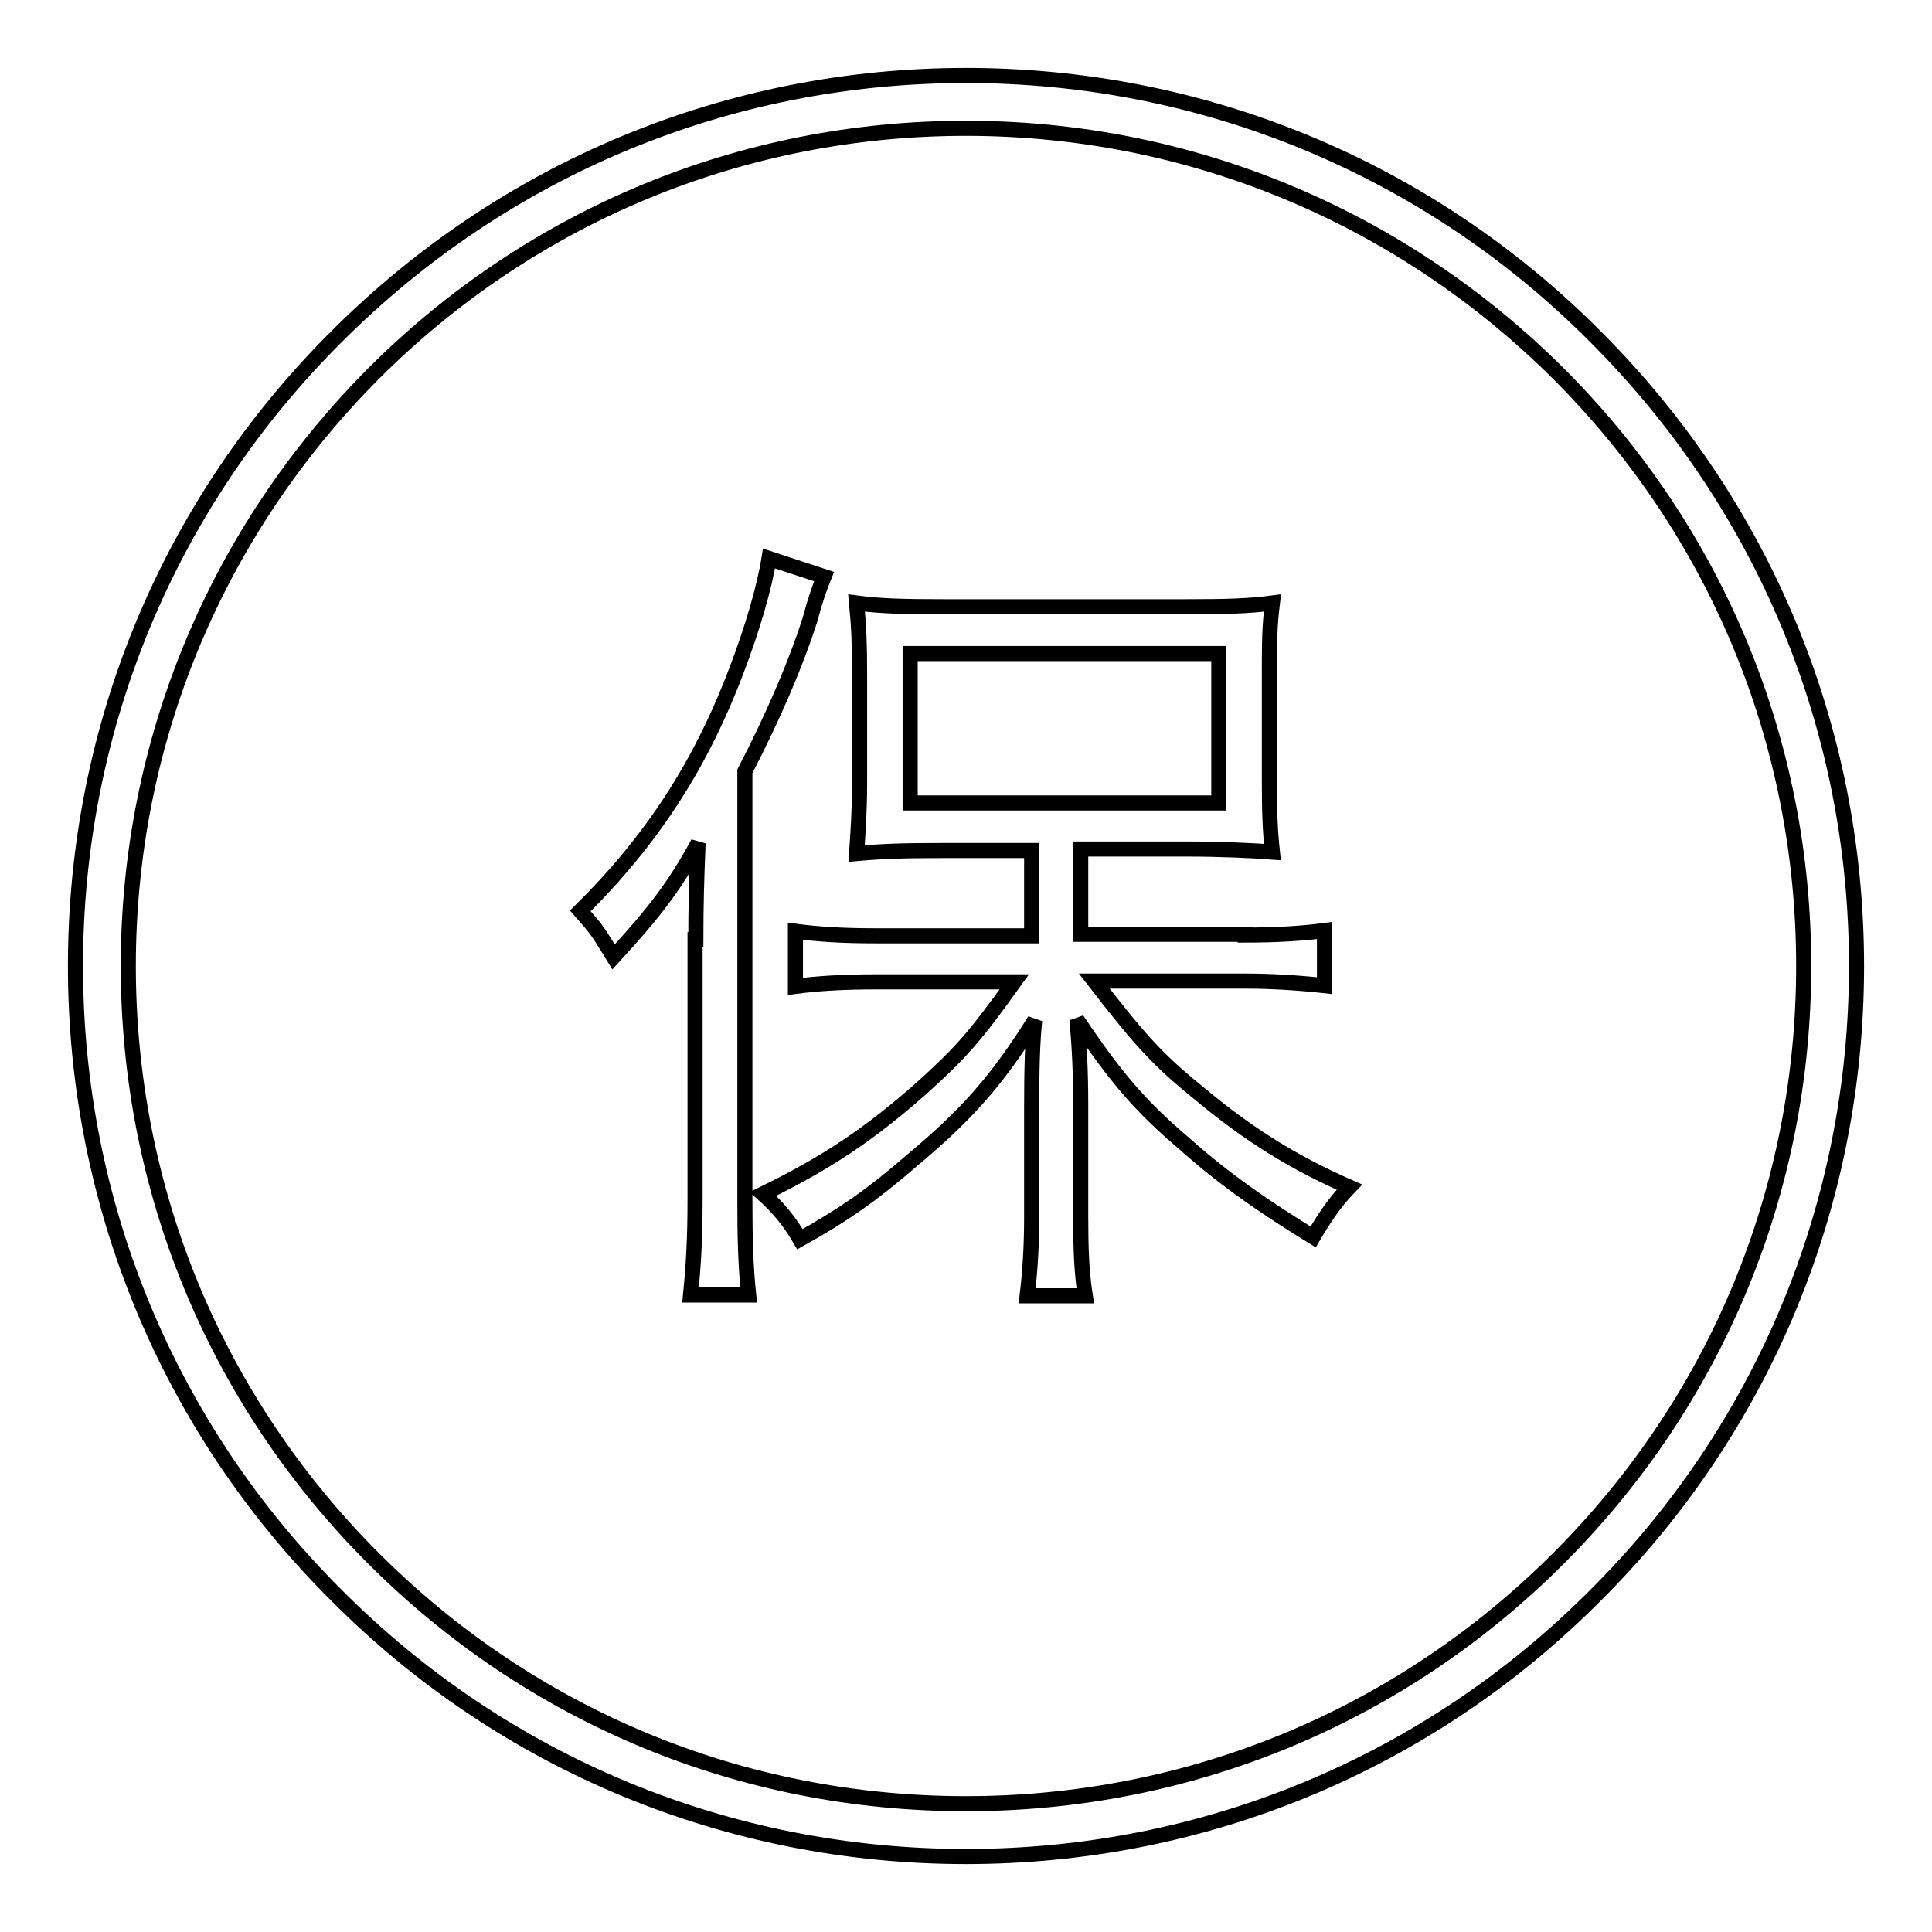 <?xml version="1.0" encoding="utf-8"?>
<!-- Svg Vector Icons : http://www.onlinewebfonts.com/icon -->
<!DOCTYPE svg PUBLIC "-//W3C//DTD SVG 1.1//EN" "http://www.w3.org/Graphics/SVG/1.1/DTD/svg11.dtd">
<svg version="1.1" xmlns="http://www.w3.org/2000/svg" xmlns:xlink="http://www.w3.org/1999/xlink" x="0px" y="0px" viewBox="0 0 256 256" enable-background="new 0 0 256 256" xml:space="preserve">
<g> <path stroke-width="2" fill-opacity="0" stroke="#000000"  d="M92.2,124.5c0-4.2,0.1-8.1,0.3-12.8c-3.1,5.7-5.7,9.1-11.2,15.1c-2.2-3.6-2.2-3.6-4.4-6.1 c9.4-9.3,15.9-19.2,20.7-31.9c2.1-5.5,3.7-11,4.3-14.8l7.3,2.4c-0.6,1.5-1.1,2.8-1.9,5.8c-1.7,5.3-4.6,12.3-8.6,20v56.9 c0,4.9,0.1,8.7,0.5,12.5h-7.7c0.4-4.1,0.6-7.4,0.6-12.8V124.5z M165,123.9c4,0,7.5-0.2,10.5-0.6v7.3c-3.6-0.4-7.3-0.6-10.4-0.6H145 c6.5,8.4,8.6,10.6,14.4,15.3c6.2,5.1,11.9,8.7,19.4,12c-2,2.1-3.2,3.9-4.8,6.6c-6.5-4-11.6-7.5-17-12.3c-6-5.1-9.2-8.9-14.3-16.5 c0.3,3.3,0.5,6.6,0.5,11.4v14.7c0,4,0.1,7.3,0.6,10.5h-7.7c0.4-3.3,0.6-6.6,0.6-10.5v-14.5c0-5,0.1-8.6,0.4-11.5 c-5,8-9,12.5-16.3,18.6c-5.2,4.5-8.9,7.1-14.8,10.4c-1.4-2.4-2.9-4.2-4.9-6c8.6-4.2,14.2-8,21-14c5.2-4.7,7-6.7,12.3-14.1H116 c-4.1,0-7.6,0.2-10.6,0.6v-7.3c3.1,0.4,6.3,0.6,10.6,0.6h20.7v-11.3h-11.9c-5.3,0-7.9,0.1-11.3,0.4c0.2-2.9,0.4-5.7,0.4-9.6V89.4 c0-4.1-0.1-6.4-0.4-9.5c3,0.4,6,0.5,11.8,0.5h31.5c5.9,0,8.8-0.1,11.8-0.5c-0.4,3.3-0.4,5.3-0.4,9.7v13.8c0,4.4,0.1,6.7,0.4,9.5 c-2.5-0.2-7.1-0.4-11.2-0.4h-14.2v11.3H165z M120.6,106.4h40.9V86.6h-40.9V106.4z M128,246c-31.5,0-61.2-12.3-83.4-34.6 C22.3,189.2,10,159.5,10,128c0-31.5,12.3-61.2,34.6-83.4C66.9,22.3,96.5,10,128,10c31.5,0,61.2,12.3,83.4,34.6 C233.7,66.9,246,96.5,246,128c0,31.5-12.3,61.2-34.6,83.4C189.2,233.7,159.5,246,128,246z M128,17c-29.6,0-57.5,11.5-78.5,32.5 C28.6,70.5,17,98.4,17,128c0,29.6,11.5,57.5,32.5,78.5c21,21,48.8,32.5,78.5,32.5c29.6,0,57.5-11.5,78.5-32.5S239,157.6,239,128 s-11.5-57.5-32.5-78.5C185.5,28.6,157.6,17,128,17z"/></g>
</svg>